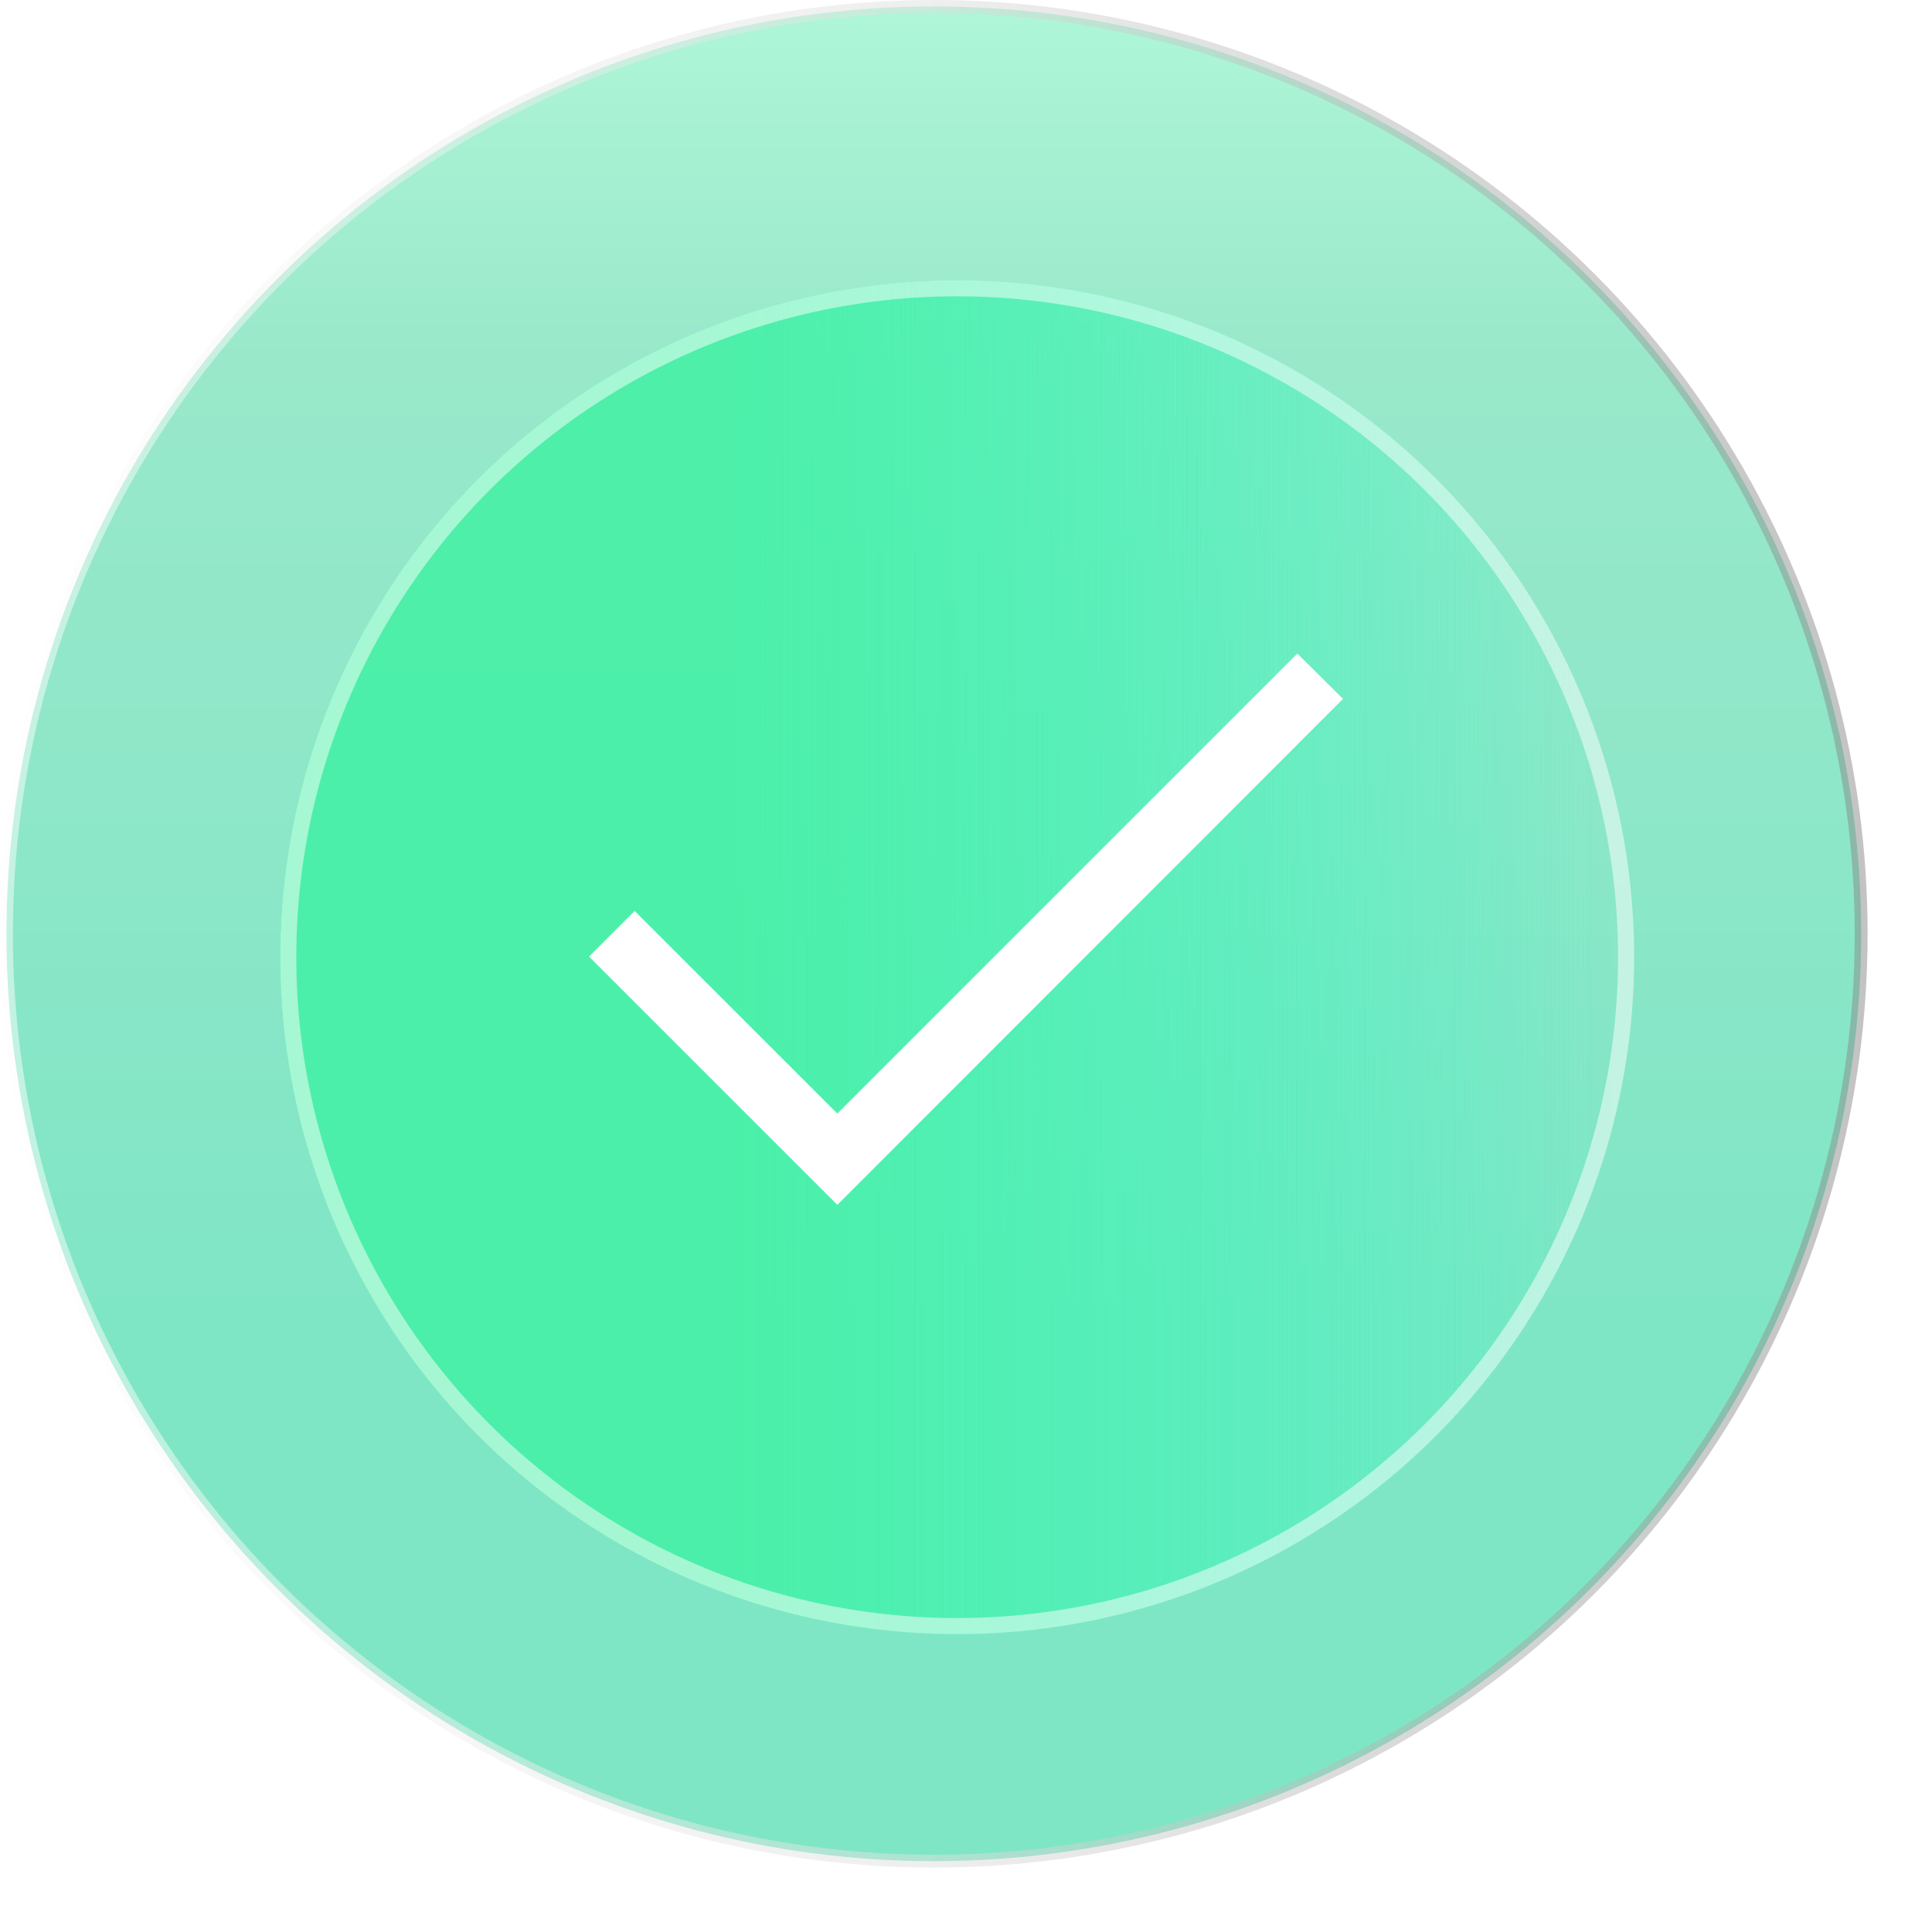 <svg width="30" height="30" viewBox="0 0 30 30" fill="none" xmlns="http://www.w3.org/2000/svg">
<circle opacity="0.5" cx="14.5" cy="14.5" r="14.4" fill="url(#paint0_linear_40_458)" stroke="url(#paint1_linear_40_458)" stroke-width="0.2"/>
<g filter="url(#filter0_f_40_458)">
<circle cx="14.863" cy="14.863" r="10.512" fill="url(#paint2_linear_40_458)"/>
</g>
<circle cx="14.863" cy="14.863" r="10.512" fill="url(#paint3_linear_40_458)"/>
<circle cx="14.863" cy="14.863" r="10.387" stroke="white" stroke-opacity="0.5" stroke-width="0.25"/>
<path d="M20.145 10.148L20.854 10.852L13.002 18.709L9.146 14.854L9.855 14.145L13.002 17.291L20.145 10.148Z" fill="white"/>
<defs>
<filter id="filter0_f_40_458" x="0.35" y="0.35" width="29.025" height="29.025" filterUnits="userSpaceOnUse" color-interpolation-filters="sRGB">
<feFlood flood-opacity="0" result="BackgroundImageFix"/>
<feBlend mode="normal" in="SourceGraphic" in2="BackgroundImageFix" result="shape"/>
<feGaussianBlur stdDeviation="2" result="effect1_foregroundBlur_40_458"/>
</filter>
<linearGradient id="paint0_linear_40_458" x1="14.5" y1="0" x2="14.5" y2="29" gradientUnits="userSpaceOnUse">
<stop stop-color="#60EFB1"/>
<stop offset="0.193" stop-color="#34D297"/>
<stop offset="0.707" stop-color="#00CD8C"/>
</linearGradient>
<linearGradient id="paint1_linear_40_458" x1="0" y1="14.5" x2="29" y2="14.5" gradientUnits="userSpaceOnUse">
<stop stop-color="white"/>
<stop offset="0.5" stop-color="#DFDFDF"/>
<stop offset="1" stop-color="#888888"/>
</linearGradient>
<linearGradient id="paint2_linear_40_458" x1="4.35" y1="15.03" x2="25.876" y2="15.03" gradientUnits="userSpaceOnUse">
<stop offset="0.327" stop-color="#48F0A7" stop-opacity="0.76"/>
<stop offset="0.961" stop-color="#3BF5C5" stop-opacity="0"/>
</linearGradient>
<linearGradient id="paint3_linear_40_458" x1="4.35" y1="15.03" x2="25.876" y2="15.03" gradientUnits="userSpaceOnUse">
<stop offset="0.327" stop-color="#48F0A7" stop-opacity="0.76"/>
<stop offset="0.961" stop-color="#3BF5C5" stop-opacity="0"/>
</linearGradient>
</defs>
</svg>
